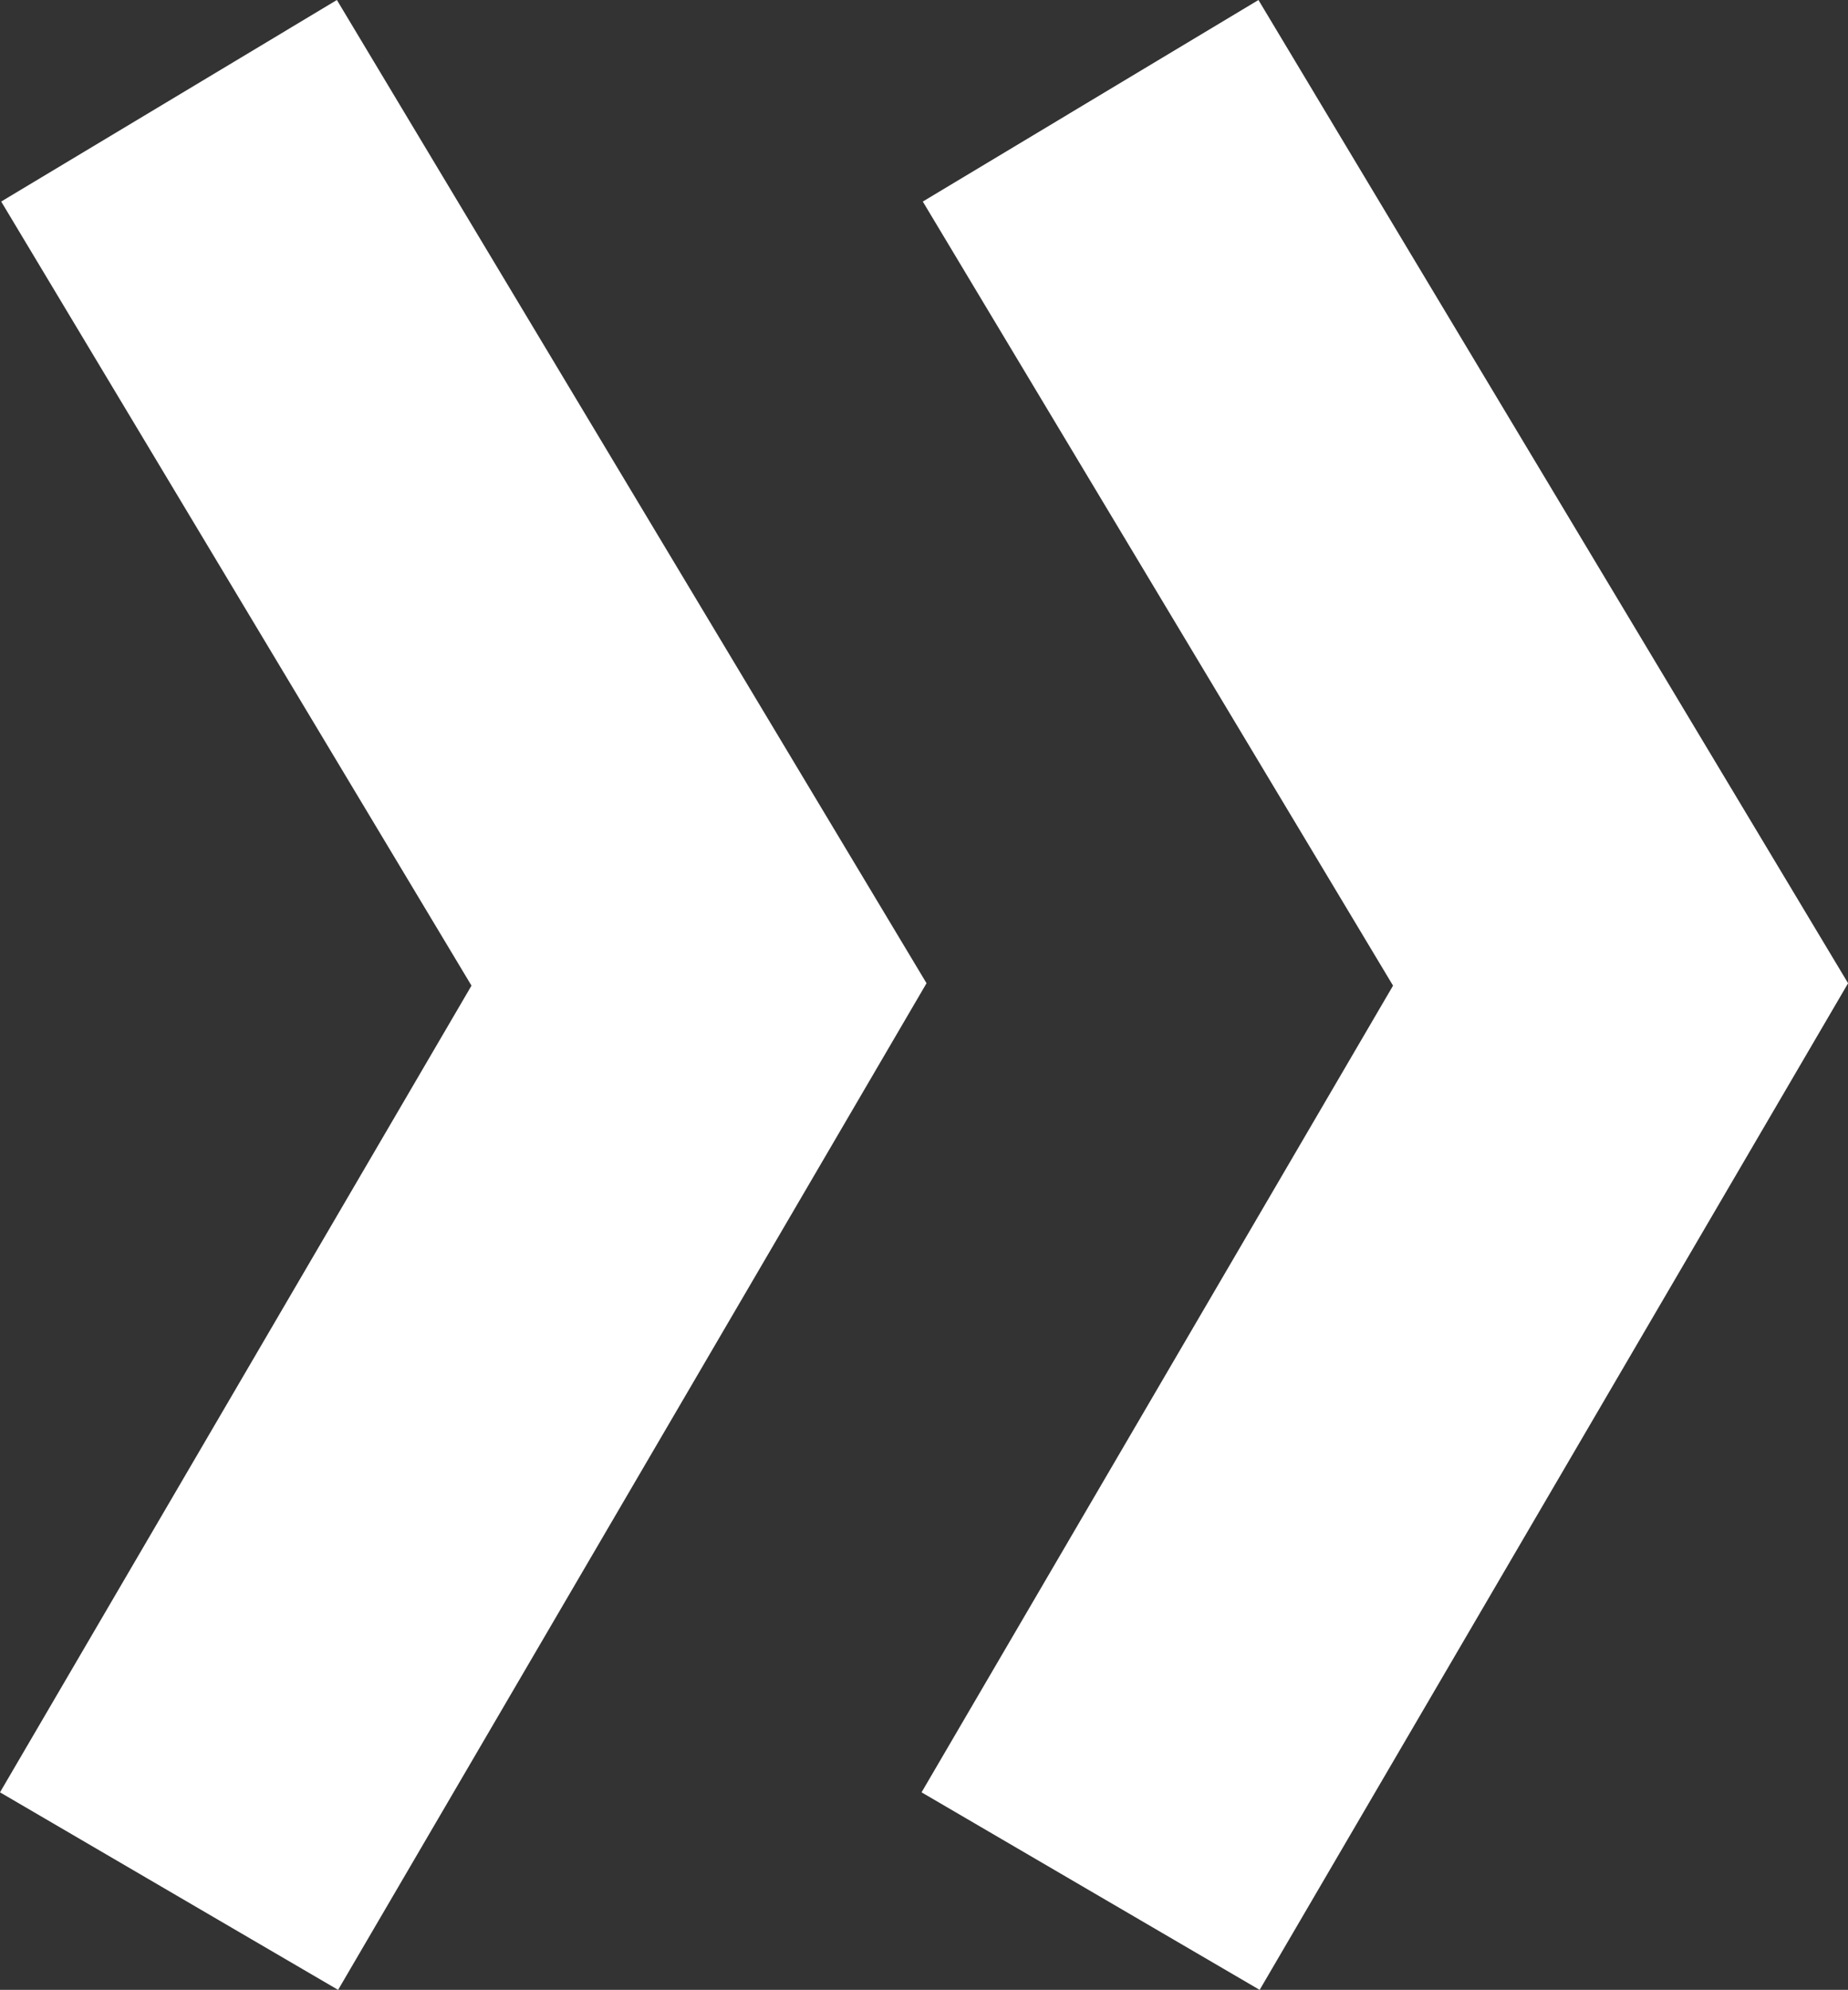 <?xml version="1.0" encoding="UTF-8"?>
<svg xmlns="http://www.w3.org/2000/svg" width="44.596" height="48" viewBox="0 0 44.596 48">
  <rect x="0" y="0" width="44.596" height="48" fill="#333333" stroke="none"/>
  <g transform="translate(0 0)">
    <path d="M8.13,0,.029,4.862,11.378,23.776,0,43.235,8.159,48l14.2-24.282Z" transform="translate(0 0)" fill="#fff"></path>
    <path d="M10.417,0l-8.1,4.862L13.665,23.776,2.287,43.235,10.446,48l14.2-24.282Z" transform="translate(19.952 0)" fill="#fff"></path>
  </g>
</svg>

